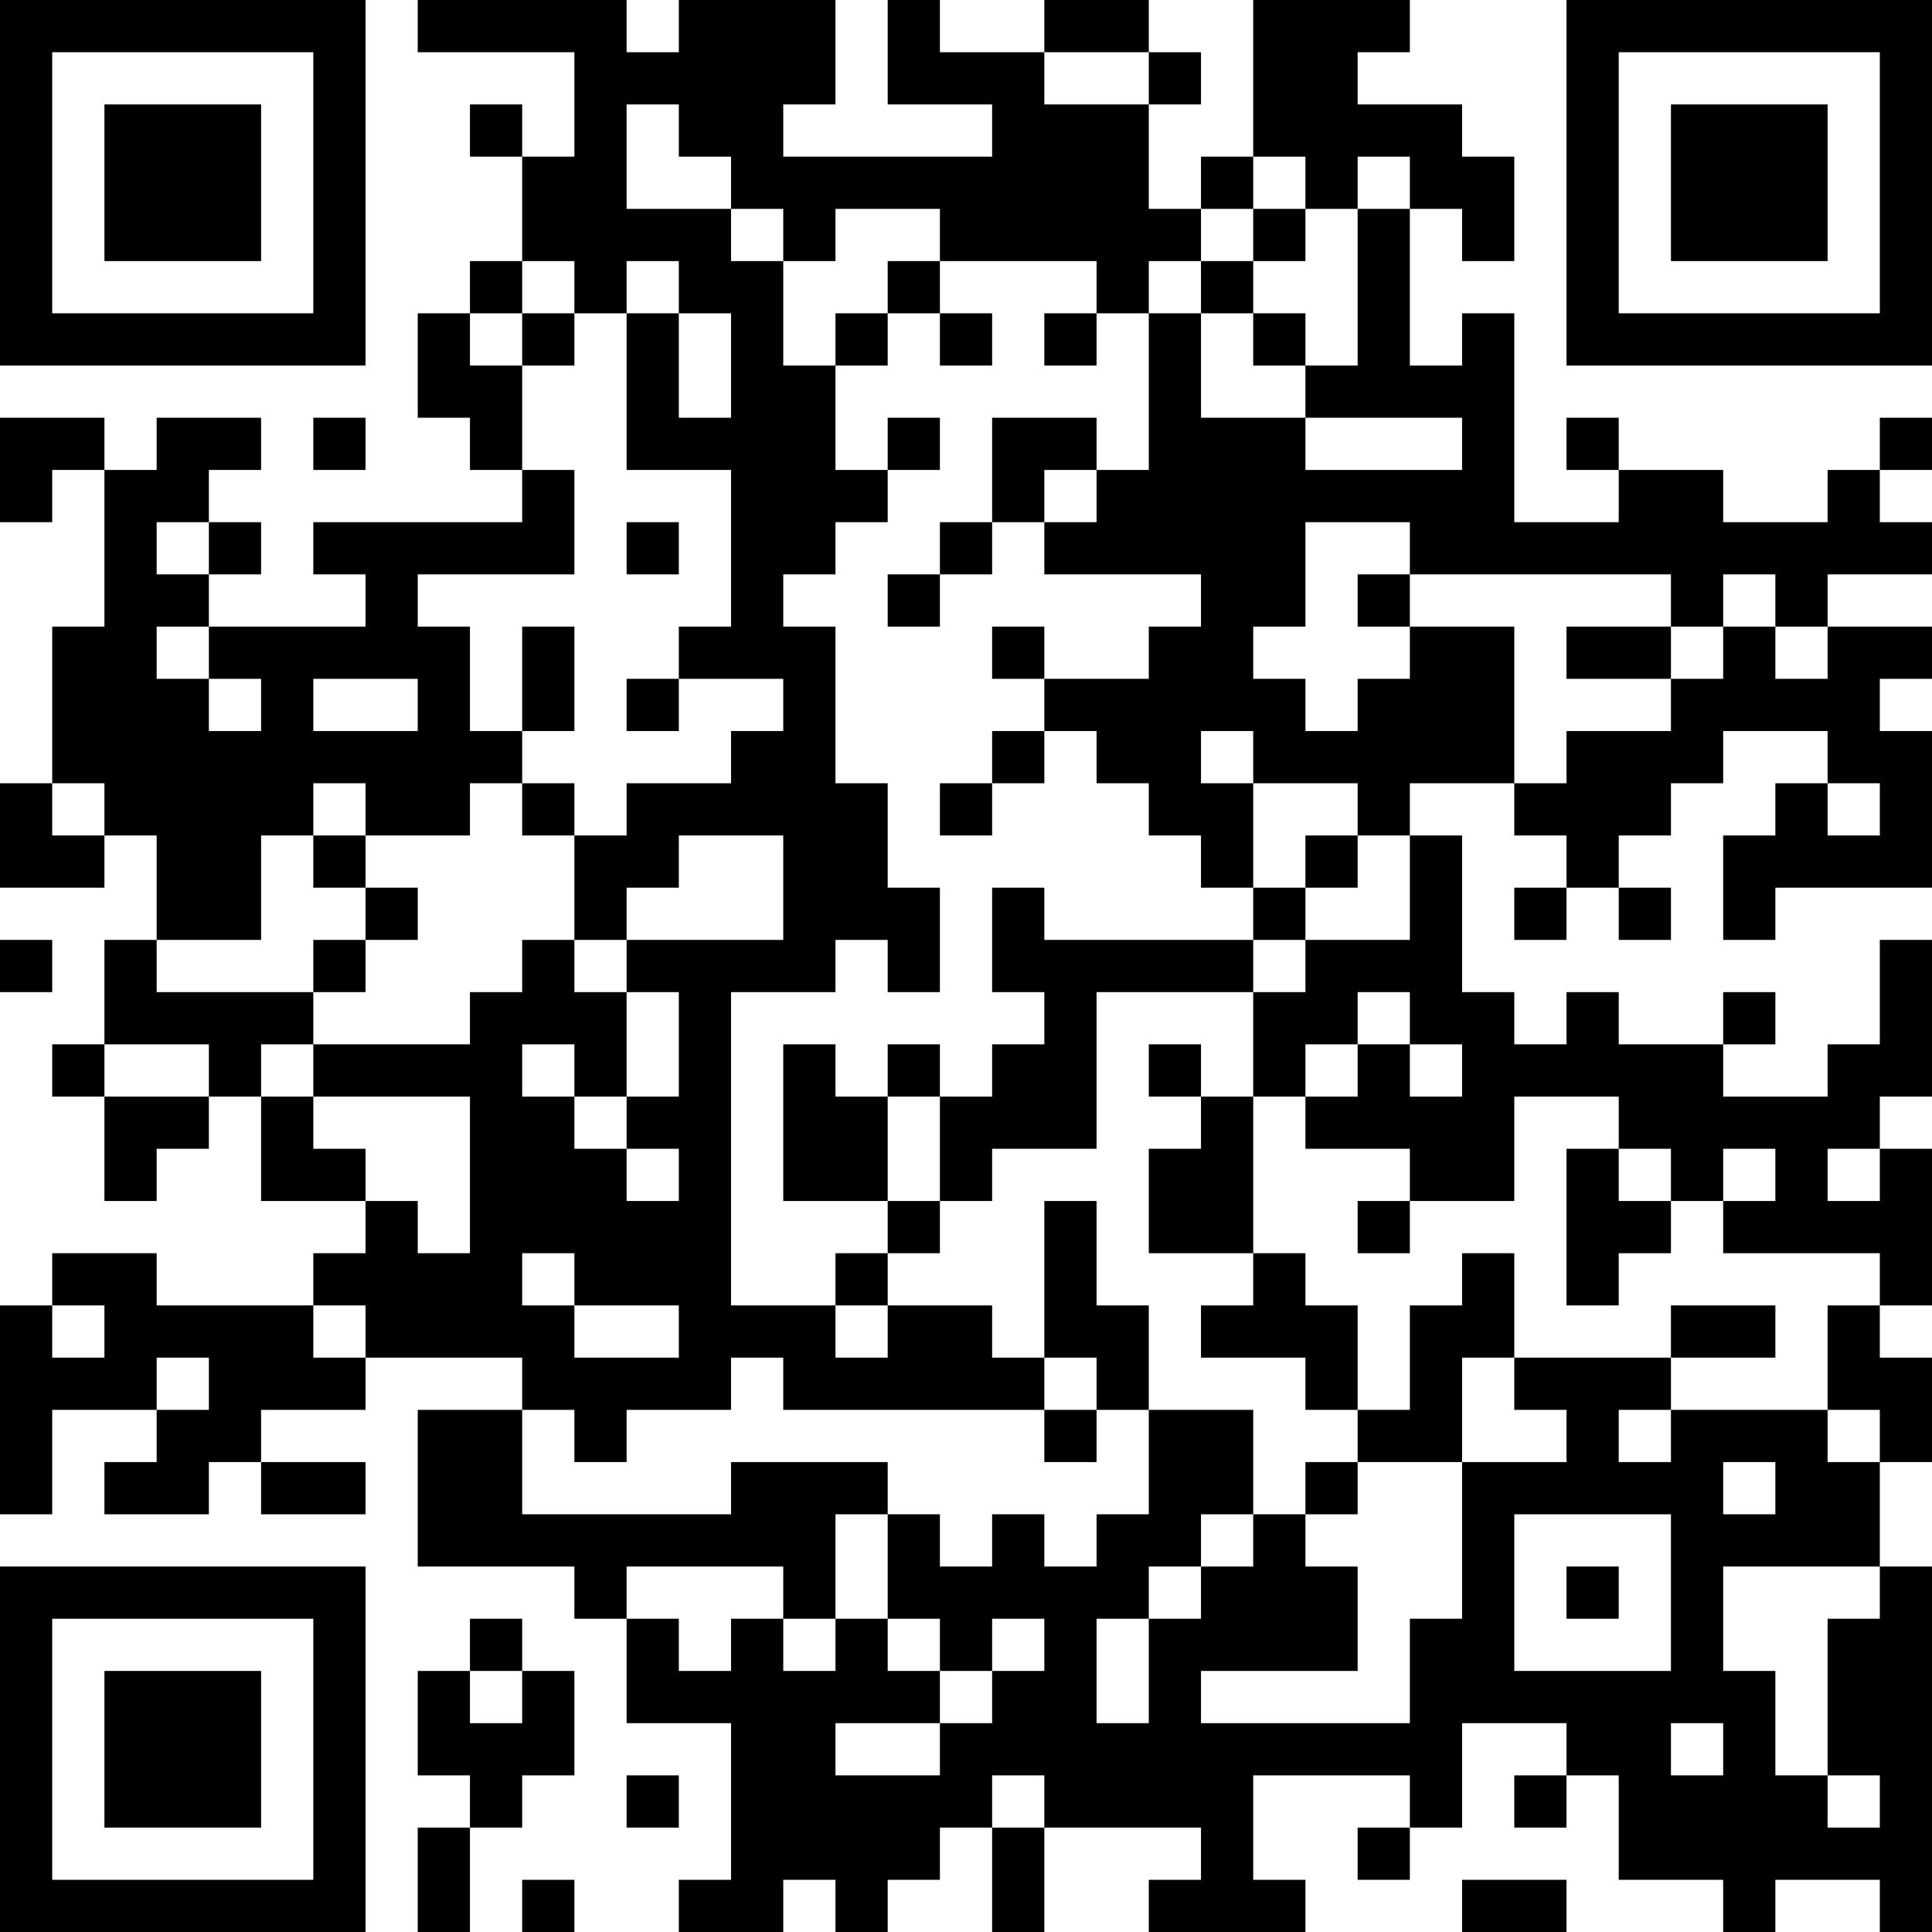 <?xml version="1.0" encoding="UTF-8"?>
<svg xmlns="http://www.w3.org/2000/svg" version="1.1" width="400" height="400" viewBox="0 0 400 400"><rect x="0" y="0" width="400" height="400" fill="#ffffff"/><g transform="scale(10.811)"><g transform="translate(0,0)"><path fill-rule="evenodd" d="M8 0L8 1L11 1L11 3L10 3L10 2L9 2L9 3L10 3L10 5L9 5L9 6L8 6L8 8L9 8L9 9L10 9L10 10L6 10L6 11L7 11L7 12L4 12L4 11L5 11L5 10L4 10L4 9L5 9L5 8L3 8L3 9L2 9L2 8L0 8L0 10L1 10L1 9L2 9L2 12L1 12L1 15L0 15L0 17L2 17L2 16L3 16L3 18L2 18L2 20L1 20L1 21L2 21L2 23L3 23L3 22L4 22L4 21L5 21L5 23L7 23L7 24L6 24L6 25L3 25L3 24L1 24L1 25L0 25L0 29L1 29L1 27L3 27L3 28L2 28L2 29L4 29L4 28L5 28L5 29L7 29L7 28L5 28L5 27L7 27L7 26L10 26L10 27L8 27L8 30L11 30L11 31L12 31L12 33L14 33L14 36L13 36L13 37L15 37L15 36L16 36L16 37L17 37L17 36L18 36L18 35L19 35L19 37L20 37L20 35L23 35L23 36L22 36L22 37L25 37L25 36L24 36L24 34L27 34L27 35L26 35L26 36L27 36L27 35L28 35L28 33L30 33L30 34L29 34L29 35L30 35L30 34L31 34L31 36L33 36L33 37L34 37L34 36L36 36L36 37L37 37L37 30L36 30L36 28L37 28L37 26L36 26L36 25L37 25L37 22L36 22L36 21L37 21L37 18L36 18L36 20L35 20L35 21L33 21L33 20L34 20L34 19L33 19L33 20L31 20L31 19L30 19L30 20L29 20L29 19L28 19L28 16L27 16L27 15L29 15L29 16L30 16L30 17L29 17L29 18L30 18L30 17L31 17L31 18L32 18L32 17L31 17L31 16L32 16L32 15L33 15L33 14L35 14L35 15L34 15L34 16L33 16L33 18L34 18L34 17L37 17L37 14L36 14L36 13L37 13L37 12L35 12L35 11L37 11L37 10L36 10L36 9L37 9L37 8L36 8L36 9L35 9L35 10L33 10L33 9L31 9L31 8L30 8L30 9L31 9L31 10L29 10L29 6L28 6L28 7L27 7L27 4L28 4L28 5L29 5L29 3L28 3L28 2L26 2L26 1L27 1L27 0L24 0L24 3L23 3L23 4L22 4L22 2L23 2L23 1L22 1L22 0L20 0L20 1L18 1L18 0L17 0L17 2L19 2L19 3L15 3L15 2L16 2L16 0L13 0L13 1L12 1L12 0ZM20 1L20 2L22 2L22 1ZM12 2L12 4L14 4L14 5L15 5L15 7L16 7L16 9L17 9L17 10L16 10L16 11L15 11L15 12L16 12L16 15L17 15L17 17L18 17L18 19L17 19L17 18L16 18L16 19L14 19L14 25L16 25L16 26L17 26L17 25L19 25L19 26L20 26L20 27L15 27L15 26L14 26L14 27L12 27L12 28L11 28L11 27L10 27L10 29L14 29L14 28L17 28L17 29L16 29L16 31L15 31L15 30L12 30L12 31L13 31L13 32L14 32L14 31L15 31L15 32L16 32L16 31L17 31L17 32L18 32L18 33L16 33L16 34L18 34L18 33L19 33L19 32L20 32L20 31L19 31L19 32L18 32L18 31L17 31L17 29L18 29L18 30L19 30L19 29L20 29L20 30L21 30L21 29L22 29L22 27L24 27L24 29L23 29L23 30L22 30L22 31L21 31L21 33L22 33L22 31L23 31L23 30L24 30L24 29L25 29L25 30L26 30L26 32L23 32L23 33L27 33L27 31L28 31L28 28L30 28L30 27L29 27L29 26L32 26L32 27L31 27L31 28L32 28L32 27L35 27L35 28L36 28L36 27L35 27L35 25L36 25L36 24L33 24L33 23L34 23L34 22L33 22L33 23L32 23L32 22L31 22L31 21L29 21L29 23L27 23L27 22L25 22L25 21L26 21L26 20L27 20L27 21L28 21L28 20L27 20L27 19L26 19L26 20L25 20L25 21L24 21L24 19L25 19L25 18L27 18L27 16L26 16L26 15L24 15L24 14L23 14L23 15L24 15L24 17L23 17L23 16L22 16L22 15L21 15L21 14L20 14L20 13L22 13L22 12L23 12L23 11L20 11L20 10L21 10L21 9L22 9L22 6L23 6L23 8L25 8L25 9L28 9L28 8L25 8L25 7L26 7L26 4L27 4L27 3L26 3L26 4L25 4L25 3L24 3L24 4L23 4L23 5L22 5L22 6L21 6L21 5L18 5L18 4L16 4L16 5L15 5L15 4L14 4L14 3L13 3L13 2ZM24 4L24 5L23 5L23 6L24 6L24 7L25 7L25 6L24 6L24 5L25 5L25 4ZM10 5L10 6L9 6L9 7L10 7L10 9L11 9L11 11L8 11L8 12L9 12L9 14L10 14L10 15L9 15L9 16L7 16L7 15L6 15L6 16L5 16L5 18L3 18L3 19L6 19L6 20L5 20L5 21L6 21L6 22L7 22L7 23L8 23L8 24L9 24L9 21L6 21L6 20L9 20L9 19L10 19L10 18L11 18L11 19L12 19L12 21L11 21L11 20L10 20L10 21L11 21L11 22L12 22L12 23L13 23L13 22L12 22L12 21L13 21L13 19L12 19L12 18L15 18L15 16L13 16L13 17L12 17L12 18L11 18L11 16L12 16L12 15L14 15L14 14L15 14L15 13L13 13L13 12L14 12L14 9L12 9L12 6L13 6L13 8L14 8L14 6L13 6L13 5L12 5L12 6L11 6L11 5ZM17 5L17 6L16 6L16 7L17 7L17 6L18 6L18 7L19 7L19 6L18 6L18 5ZM10 6L10 7L11 7L11 6ZM20 6L20 7L21 7L21 6ZM6 8L6 9L7 9L7 8ZM17 8L17 9L18 9L18 8ZM19 8L19 10L18 10L18 11L17 11L17 12L18 12L18 11L19 11L19 10L20 10L20 9L21 9L21 8ZM3 10L3 11L4 11L4 10ZM12 10L12 11L13 11L13 10ZM25 10L25 12L24 12L24 13L25 13L25 14L26 14L26 13L27 13L27 12L29 12L29 15L30 15L30 14L32 14L32 13L33 13L33 12L34 12L34 13L35 13L35 12L34 12L34 11L33 11L33 12L32 12L32 11L27 11L27 10ZM26 11L26 12L27 12L27 11ZM3 12L3 13L4 13L4 14L5 14L5 13L4 13L4 12ZM10 12L10 14L11 14L11 12ZM19 12L19 13L20 13L20 12ZM30 12L30 13L32 13L32 12ZM6 13L6 14L8 14L8 13ZM12 13L12 14L13 14L13 13ZM19 14L19 15L18 15L18 16L19 16L19 15L20 15L20 14ZM1 15L1 16L2 16L2 15ZM10 15L10 16L11 16L11 15ZM35 15L35 16L36 16L36 15ZM6 16L6 17L7 17L7 18L6 18L6 19L7 19L7 18L8 18L8 17L7 17L7 16ZM25 16L25 17L24 17L24 18L20 18L20 17L19 17L19 19L20 19L20 20L19 20L19 21L18 21L18 20L17 20L17 21L16 21L16 20L15 20L15 23L17 23L17 24L16 24L16 25L17 25L17 24L18 24L18 23L19 23L19 22L21 22L21 19L24 19L24 18L25 18L25 17L26 17L26 16ZM0 18L0 19L1 19L1 18ZM2 20L2 21L4 21L4 20ZM22 20L22 21L23 21L23 22L22 22L22 24L24 24L24 25L23 25L23 26L25 26L25 27L26 27L26 28L25 28L25 29L26 29L26 28L28 28L28 26L29 26L29 24L28 24L28 25L27 25L27 27L26 27L26 25L25 25L25 24L24 24L24 21L23 21L23 20ZM17 21L17 23L18 23L18 21ZM30 22L30 25L31 25L31 24L32 24L32 23L31 23L31 22ZM35 22L35 23L36 23L36 22ZM20 23L20 26L21 26L21 27L20 27L20 28L21 28L21 27L22 27L22 25L21 25L21 23ZM26 23L26 24L27 24L27 23ZM10 24L10 25L11 25L11 26L13 26L13 25L11 25L11 24ZM1 25L1 26L2 26L2 25ZM6 25L6 26L7 26L7 25ZM32 25L32 26L34 26L34 25ZM3 26L3 27L4 27L4 26ZM33 28L33 29L34 29L34 28ZM29 29L29 32L32 32L32 29ZM30 30L30 31L31 31L31 30ZM33 30L33 32L34 32L34 34L35 34L35 35L36 35L36 34L35 34L35 31L36 31L36 30ZM9 31L9 32L8 32L8 34L9 34L9 35L8 35L8 37L9 37L9 35L10 35L10 34L11 34L11 32L10 32L10 31ZM9 32L9 33L10 33L10 32ZM32 33L32 34L33 34L33 33ZM12 34L12 35L13 35L13 34ZM19 34L19 35L20 35L20 34ZM10 36L10 37L11 37L11 36ZM28 36L28 37L30 37L30 36ZM0 0L0 7L7 7L7 0ZM1 1L1 6L6 6L6 1ZM2 2L2 5L5 5L5 2ZM30 0L30 7L37 7L37 0ZM31 1L31 6L36 6L36 1ZM32 2L32 5L35 5L35 2ZM0 30L0 37L7 37L7 30ZM1 31L1 36L6 36L6 31ZM2 32L2 35L5 35L5 32Z" fill="#000000"/></g></g></svg>
